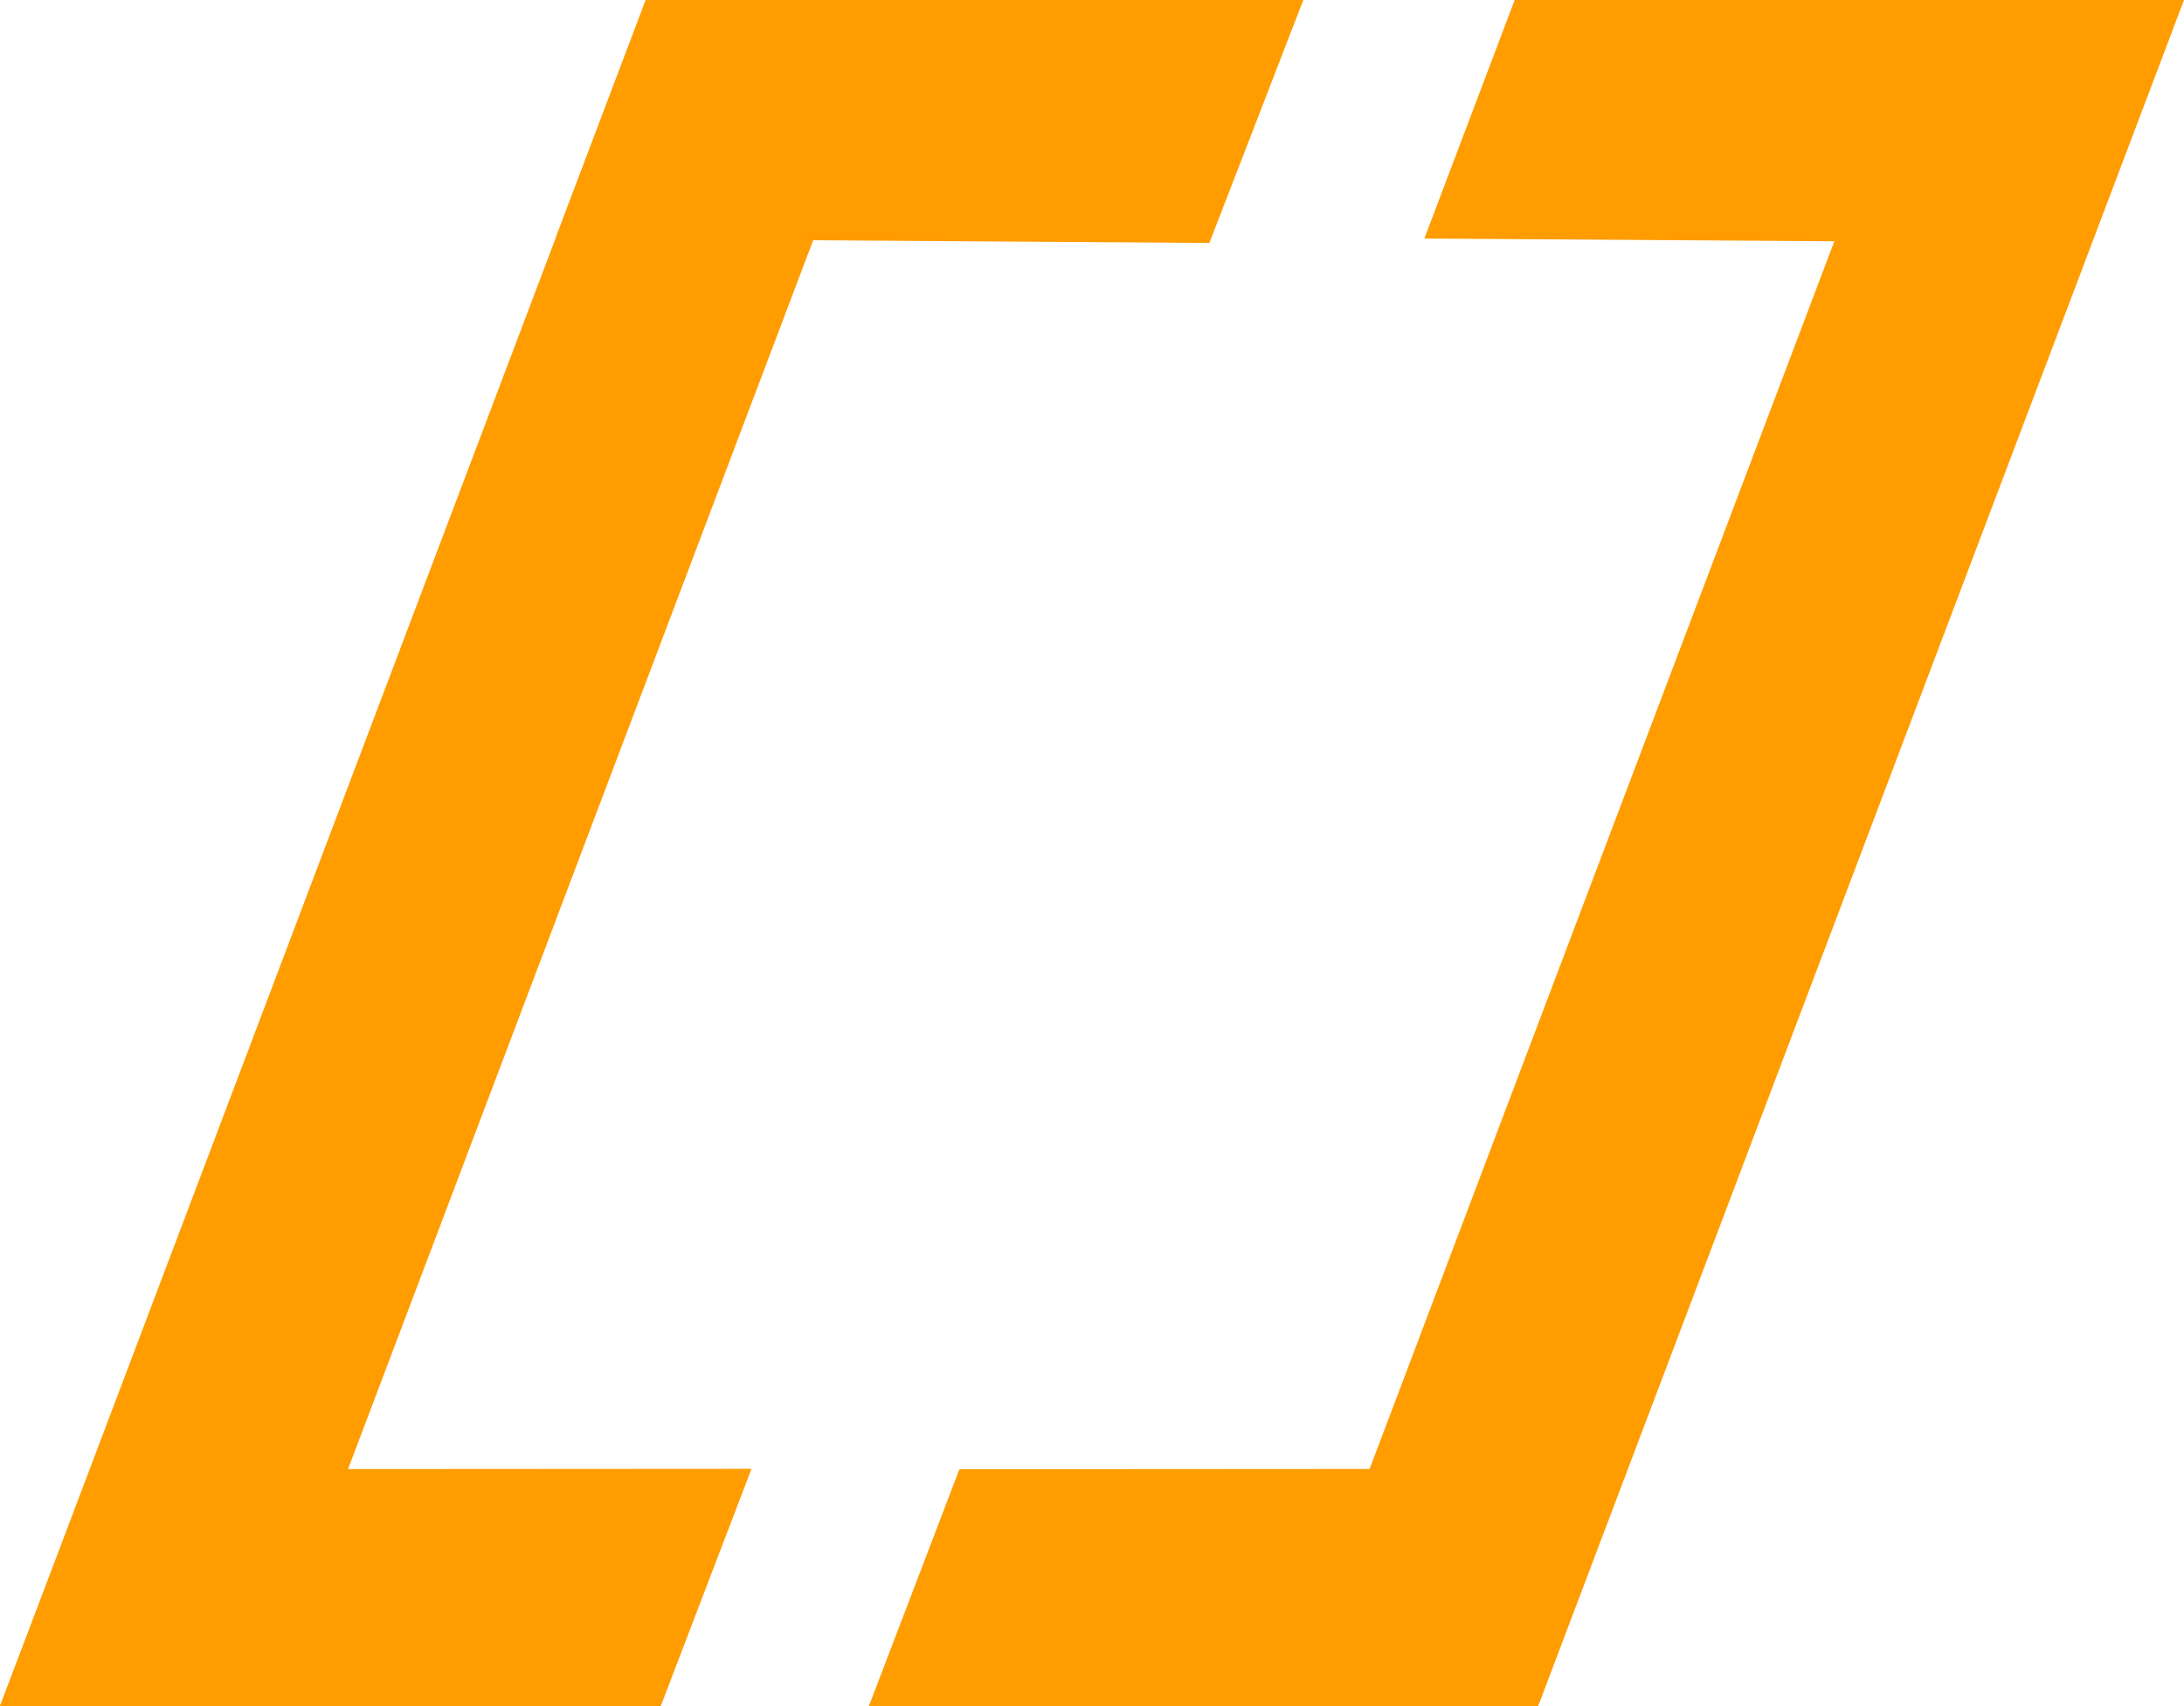 <?xml version="1.0" encoding="UTF-8"?> <svg xmlns="http://www.w3.org/2000/svg" width="32" height="25" viewBox="0 0 32 25" fill="none"><path d="M9.462 0H13.247L3.785 25H-0L9.462 0Z" fill="#FF9C00"></path><path d="M28.215 0H32L22.537 25H18.752L28.215 0Z" fill="#FF9C00"></path><path d="M9.681 25L11.011 21.523L1.326 21.529L-0 25H9.681Z" fill="#FF9C00"></path><path d="M22.412 25L23.742 21.523L14.057 21.529L12.731 25H22.412Z" fill="#FF9C00"></path><path d="M17.72 3.56L19.096 1.52614e-06L9.462 0L8.139 3.495L17.72 3.56Z" fill="#FF9C00"></path><path d="M30.451 3.56L31.828 1.16313e-05L22.193 1.34995e-05L20.87 3.495L30.451 3.56Z" fill="#FF9C00"></path></svg> 